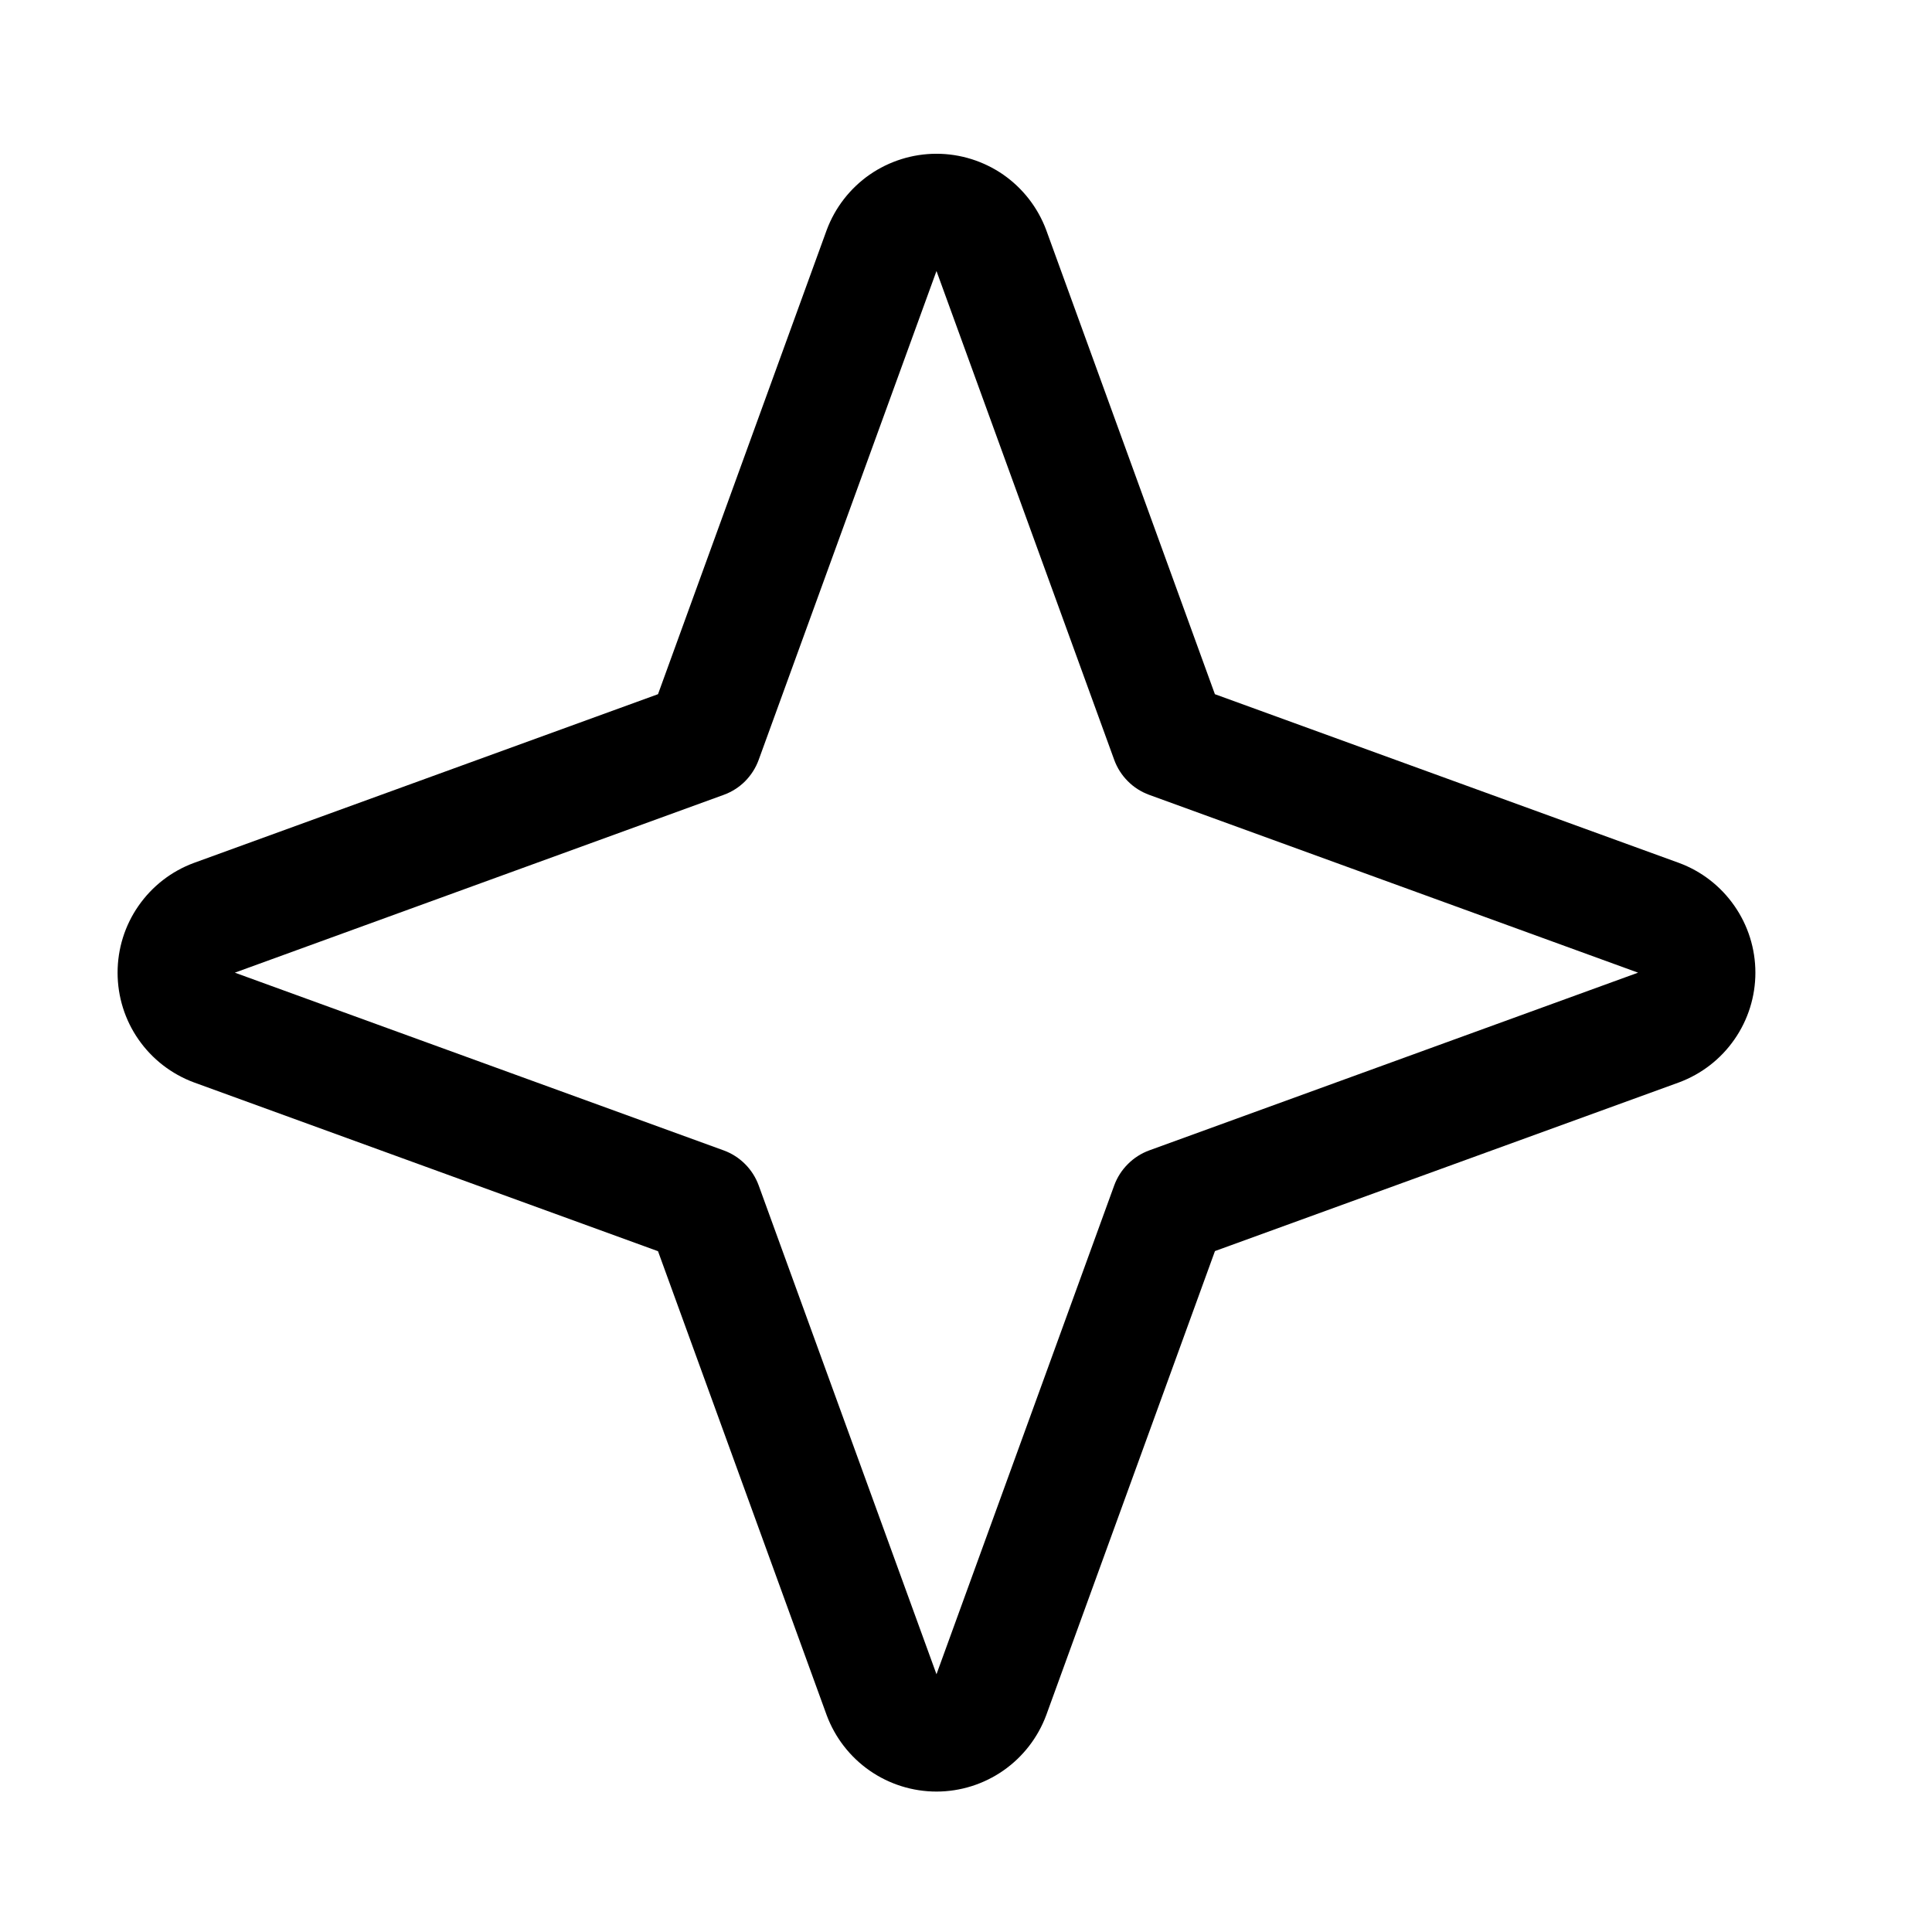 <svg width="29" height="29" viewBox="0 0 29 29" fill="none" xmlns="http://www.w3.org/2000/svg">
<path d="M25.203 12.953L18.236 10.42L15.704 3.453C15.579 3.117 15.354 2.827 15.06 2.622C14.765 2.418 14.415 2.308 14.057 2.308C13.698 2.308 13.348 2.418 13.053 2.622C12.759 2.827 12.534 3.117 12.409 3.453L9.877 10.42L2.91 12.953C2.574 13.077 2.284 13.302 2.079 13.597C1.874 13.891 1.765 14.241 1.765 14.6C1.765 14.959 1.874 15.309 2.079 15.603C2.284 15.898 2.574 16.122 2.91 16.247L9.877 18.781L12.409 25.746C12.534 26.082 12.759 26.372 13.053 26.577C13.348 26.782 13.698 26.892 14.057 26.892C14.415 26.892 14.765 26.782 15.06 26.577C15.354 26.372 15.579 26.082 15.704 25.746L18.237 18.779L25.203 16.247C25.539 16.122 25.829 15.898 26.034 15.603C26.239 15.309 26.349 14.959 26.349 14.6C26.349 14.241 26.239 13.891 26.034 13.597C25.829 13.302 25.539 13.077 25.203 12.953ZM17.25 17.268C17.13 17.312 17.02 17.382 16.93 17.473C16.839 17.563 16.769 17.673 16.725 17.793L14.057 25.131L11.388 17.793C11.344 17.673 11.274 17.563 11.184 17.473C11.093 17.382 10.984 17.312 10.863 17.268L3.525 14.6L10.863 11.931C10.984 11.887 11.093 11.818 11.184 11.727C11.274 11.636 11.344 11.527 11.388 11.406L14.057 4.068L16.725 11.406C16.769 11.527 16.839 11.636 16.93 11.727C17.02 11.818 17.13 11.887 17.25 11.931L24.588 14.6L17.25 17.268Z" fill="black"/>
</svg>
